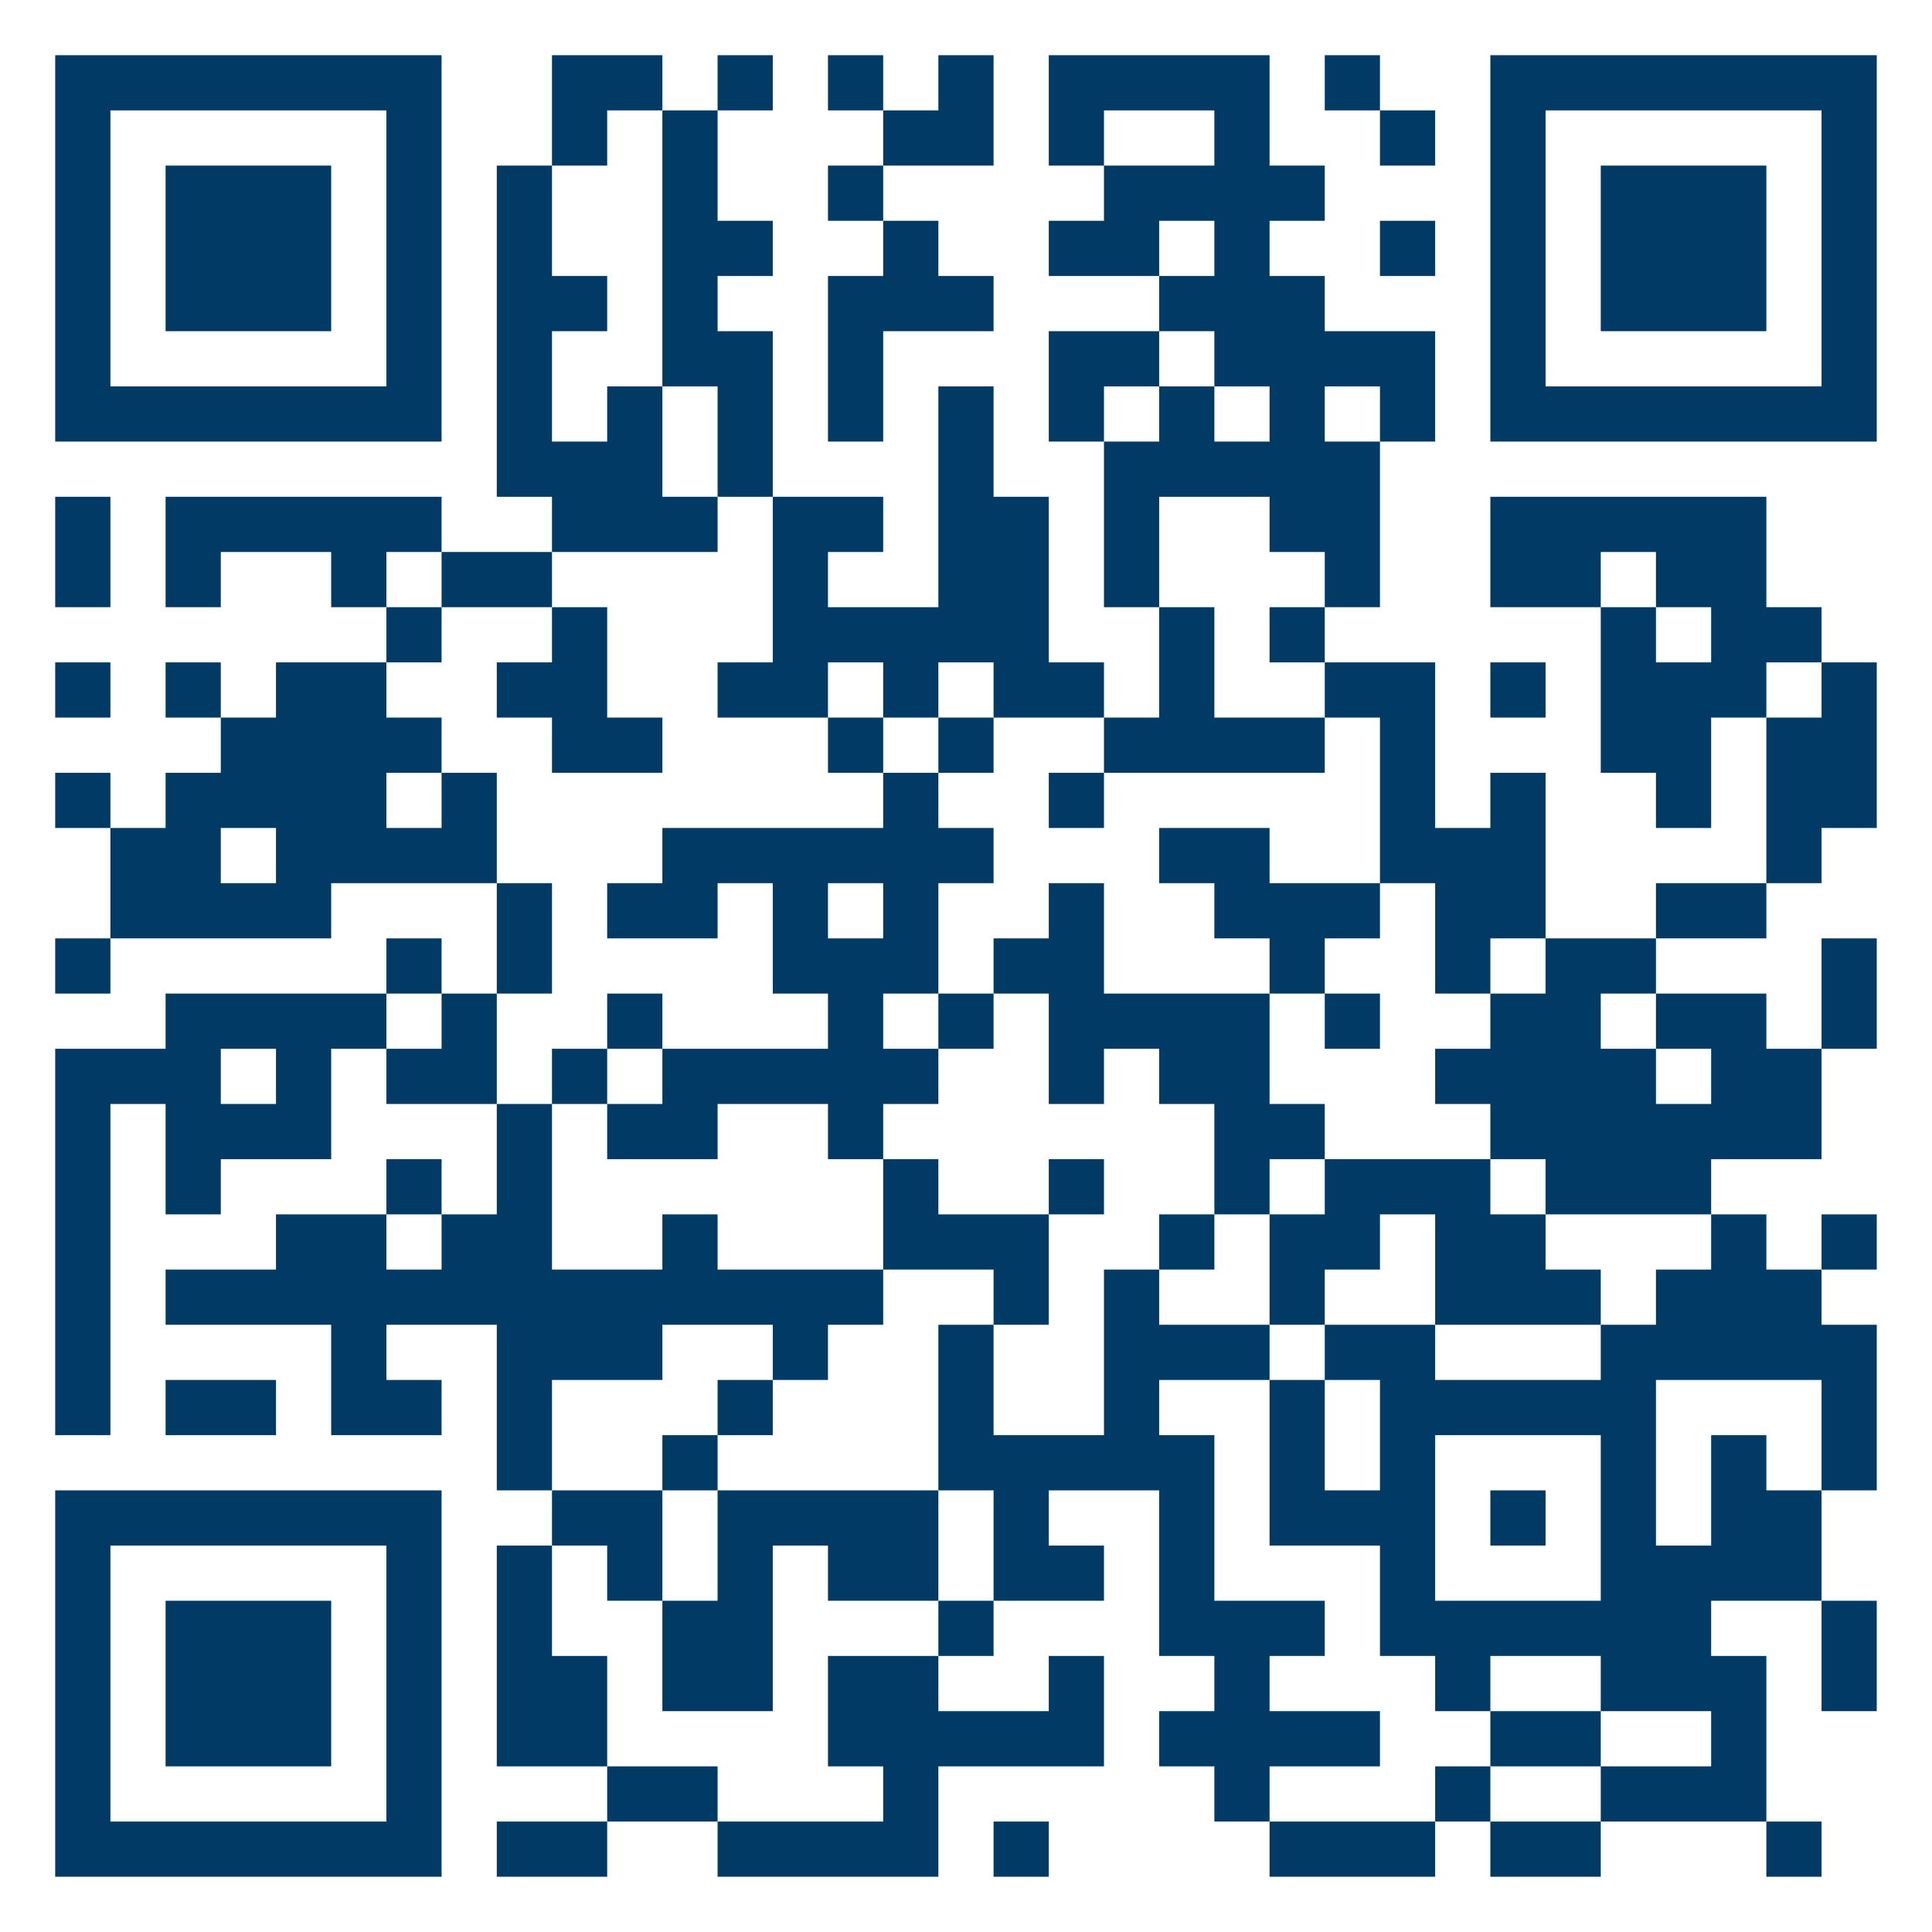 <svg xmlns="http://www.w3.org/2000/svg" xmlns:xlink="http://www.w3.org/1999/xlink" width="500" zoomAndPan="magnify" viewBox="0 0 375 375" height="500" preserveAspectRatio="xMidYMid meet" version="1.0"><rect x="-37.5" width="450" fill="#ffffff" y="-37.5" height="450" fill-opacity="1"/><path stroke-linecap="butt" transform="matrix(10.714, 0, 0, 10.714, 0, 0)" fill-opacity="1" fill="#ffffff" fill-rule="nonzero" stroke-linejoin="miter" d="M 1 1.5 L 8 1.5 M 10 1.5 L 12 1.5 M 13 1.5 L 14 1.5 M 15 1.5 L 16 1.5 M 17 1.5 L 18 1.5 M 19 1.5 L 23 1.5 M 24 1.5 L 25 1.5 M 27 1.5 L 34 1.5 M 1 2.5 L 2 2.5 M 7 2.5 L 8 2.5 M 10 2.5 L 11 2.5 M 12 2.5 L 13 2.5 M 16 2.5 L 18 2.5 M 19 2.5 L 20 2.5 M 22 2.5 L 23 2.5 M 25 2.5 L 26 2.5 M 27 2.5 L 28 2.5 M 33 2.5 L 34 2.5 M 1 3.5 L 2 3.5 M 3 3.5 L 6 3.5 M 7 3.5 L 8 3.5 M 9 3.5 L 10 3.5 M 12 3.5 L 13 3.5 M 15 3.5 L 16 3.5 M 20 3.5 L 24 3.5 M 27 3.5 L 28 3.5 M 29 3.5 L 32 3.5 M 33 3.5 L 34 3.5 M 1 4.5 L 2 4.5 M 3 4.5 L 6 4.5 M 7 4.5 L 8 4.5 M 9 4.5 L 10 4.5 M 12 4.5 L 14 4.5 M 16 4.5 L 17 4.5 M 19 4.5 L 21 4.5 M 22 4.5 L 23 4.5 M 25 4.5 L 26 4.5 M 27 4.5 L 28 4.5 M 29 4.5 L 32 4.5 M 33 4.5 L 34 4.5 M 1 5.5 L 2 5.5 M 3 5.5 L 6 5.5 M 7 5.5 L 8 5.5 M 9 5.5 L 11 5.5 M 12 5.5 L 13 5.5 M 15 5.5 L 18 5.5 M 21 5.5 L 24 5.5 M 27 5.5 L 28 5.5 M 29 5.5 L 32 5.5 M 33 5.5 L 34 5.5 M 1 6.5 L 2 6.5 M 7 6.5 L 8 6.5 M 9 6.5 L 10 6.5 M 12 6.5 L 14 6.5 M 15 6.5 L 16 6.5 M 19 6.5 L 21 6.5 M 22 6.5 L 26 6.5 M 27 6.5 L 28 6.5 M 33 6.5 L 34 6.5 M 1 7.5 L 8 7.5 M 9 7.5 L 10 7.5 M 11 7.5 L 12 7.5 M 13 7.5 L 14 7.5 M 15 7.5 L 16 7.5 M 17 7.5 L 18 7.5 M 19 7.5 L 20 7.5 M 21 7.5 L 22 7.5 M 23 7.5 L 24 7.5 M 25 7.5 L 26 7.5 M 27 7.5 L 34 7.5 M 9 8.5 L 12 8.5 M 13 8.5 L 14 8.5 M 17 8.5 L 18 8.5 M 20 8.5 L 25 8.5 M 1 9.5 L 2 9.5 M 3 9.5 L 8 9.5 M 10 9.5 L 13 9.5 M 14 9.5 L 16 9.5 M 17 9.5 L 19 9.5 M 20 9.5 L 21 9.5 M 23 9.5 L 25 9.5 M 27 9.5 L 32 9.5 M 1 10.5 L 2 10.5 M 3 10.5 L 4 10.5 M 6 10.5 L 7 10.5 M 8 10.5 L 10 10.5 M 14 10.5 L 15 10.5 M 17 10.5 L 19 10.5 M 20 10.5 L 21 10.5 M 24 10.5 L 25 10.5 M 27 10.5 L 29 10.5 M 30 10.5 L 32 10.5 M 7 11.5 L 8 11.5 M 10 11.5 L 11 11.5 M 14 11.5 L 19 11.5 M 21 11.5 L 22 11.5 M 23 11.5 L 24 11.5 M 29 11.5 L 30 11.5 M 31 11.5 L 33 11.5 M 1 12.5 L 2 12.5 M 3 12.5 L 4 12.5 M 5 12.5 L 7 12.5 M 9 12.5 L 11 12.5 M 13 12.5 L 15 12.5 M 16 12.5 L 17 12.5 M 18 12.5 L 20 12.5 M 21 12.5 L 22 12.5 M 24 12.5 L 26 12.5 M 27 12.5 L 28 12.5 M 29 12.5 L 32 12.5 M 33 12.5 L 34 12.5 M 4 13.5 L 8 13.5 M 10 13.5 L 12 13.5 M 15 13.5 L 16 13.5 M 17 13.5 L 18 13.5 M 20 13.5 L 24 13.5 M 25 13.5 L 26 13.5 M 29 13.5 L 31 13.5 M 32 13.5 L 34 13.5 M 1 14.5 L 2 14.5 M 3 14.5 L 7 14.5 M 8 14.5 L 9 14.5 M 16 14.5 L 17 14.5 M 19 14.5 L 20 14.5 M 25 14.5 L 26 14.5 M 27 14.5 L 28 14.5 M 30 14.5 L 31 14.5 M 32 14.5 L 34 14.5 M 2 15.5 L 4 15.5 M 5 15.5 L 9 15.5 M 12 15.5 L 18 15.5 M 21 15.5 L 23 15.5 M 25 15.5 L 28 15.5 M 32 15.5 L 33 15.5 M 2 16.5 L 6 16.5 M 9 16.5 L 10 16.5 M 11 16.5 L 13 16.5 M 14 16.5 L 15 16.5 M 16 16.5 L 17 16.5 M 19 16.5 L 20 16.5 M 22 16.5 L 25 16.5 M 26 16.5 L 28 16.5 M 30 16.5 L 32 16.5 M 1 17.5 L 2 17.5 M 7 17.5 L 8 17.5 M 9 17.5 L 10 17.5 M 14 17.5 L 17 17.5 M 18 17.5 L 20 17.5 M 23 17.5 L 24 17.5 M 26 17.5 L 27 17.5 M 28 17.5 L 30 17.5 M 33 17.5 L 34 17.5 M 3 18.5 L 7 18.5 M 8 18.5 L 9 18.5 M 11 18.5 L 12 18.5 M 15 18.5 L 16 18.5 M 17 18.5 L 18 18.5 M 19 18.5 L 23 18.5 M 24 18.5 L 25 18.5 M 27 18.5 L 29 18.5 M 30 18.5 L 32 18.5 M 33 18.5 L 34 18.5 M 1 19.5 L 4 19.5 M 5 19.5 L 6 19.5 M 7 19.5 L 9 19.5 M 10 19.5 L 11 19.5 M 12 19.5 L 17 19.5 M 19 19.5 L 20 19.5 M 21 19.5 L 23 19.5 M 26 19.5 L 30 19.5 M 31 19.5 L 33 19.5 M 1 20.5 L 2 20.5 M 3 20.5 L 6 20.5 M 9 20.5 L 10 20.5 M 11 20.5 L 13 20.5 M 15 20.5 L 16 20.5 M 22 20.5 L 24 20.5 M 27 20.5 L 33 20.5 M 1 21.5 L 2 21.5 M 3 21.5 L 4 21.5 M 7 21.5 L 8 21.5 M 9 21.5 L 10 21.5 M 16 21.5 L 17 21.5 M 19 21.5 L 20 21.5 M 22 21.5 L 23 21.5 M 24 21.5 L 27 21.5 M 28 21.5 L 31 21.5 M 1 22.5 L 2 22.5 M 5 22.5 L 7 22.5 M 8 22.5 L 10 22.5 M 12 22.5 L 13 22.5 M 16 22.5 L 19 22.5 M 21 22.5 L 22 22.5 M 23 22.5 L 25 22.5 M 26 22.5 L 28 22.5 M 31 22.5 L 32 22.5 M 33 22.5 L 34 22.5 M 1 23.5 L 2 23.5 M 3 23.5 L 16 23.5 M 18 23.5 L 19 23.5 M 20 23.5 L 21 23.5 M 23 23.5 L 24 23.5 M 26 23.5 L 29 23.5 M 30 23.5 L 33 23.5 M 1 24.5 L 2 24.5 M 6 24.5 L 7 24.5 M 9 24.5 L 12 24.5 M 14 24.5 L 15 24.5 M 17 24.5 L 18 24.5 M 20 24.5 L 23 24.5 M 24 24.5 L 26 24.5 M 29 24.5 L 34 24.5 M 1 25.5 L 2 25.5 M 3 25.5 L 5 25.5 M 6 25.5 L 8 25.5 M 9 25.5 L 10 25.5 M 13 25.5 L 14 25.5 M 17 25.5 L 18 25.5 M 20 25.5 L 21 25.5 M 23 25.5 L 24 25.5 M 25 25.5 L 30 25.5 M 33 25.5 L 34 25.5 M 9 26.5 L 10 26.5 M 12 26.5 L 13 26.5 M 17 26.5 L 22 26.5 M 23 26.5 L 24 26.5 M 25 26.5 L 26 26.5 M 29 26.5 L 30 26.5 M 31 26.5 L 32 26.5 M 33 26.5 L 34 26.5 M 1 27.5 L 8 27.5 M 10 27.5 L 12 27.5 M 13 27.5 L 17 27.5 M 18 27.5 L 19 27.5 M 21 27.5 L 22 27.5 M 23 27.5 L 26 27.5 M 27 27.5 L 28 27.5 M 29 27.5 L 30 27.5 M 31 27.5 L 33 27.5 M 1 28.5 L 2 28.5 M 7 28.5 L 8 28.5 M 9 28.5 L 10 28.5 M 11 28.5 L 12 28.5 M 13 28.5 L 14 28.5 M 15 28.5 L 17 28.5 M 18 28.5 L 20 28.5 M 21 28.5 L 22 28.5 M 25 28.5 L 26 28.5 M 29 28.5 L 33 28.5 M 1 29.5 L 2 29.5 M 3 29.5 L 6 29.5 M 7 29.5 L 8 29.5 M 9 29.5 L 10 29.5 M 12 29.5 L 14 29.5 M 17 29.5 L 18 29.5 M 21 29.5 L 24 29.5 M 25 29.5 L 31 29.5 M 33 29.5 L 34 29.5 M 1 30.5 L 2 30.5 M 3 30.5 L 6 30.5 M 7 30.5 L 8 30.5 M 9 30.5 L 11 30.5 M 12 30.5 L 14 30.5 M 15 30.5 L 17 30.5 M 19 30.5 L 20 30.5 M 22 30.5 L 23 30.5 M 26 30.5 L 27 30.5 M 29 30.5 L 32 30.5 M 33 30.5 L 34 30.5 M 1 31.5 L 2 31.5 M 3 31.5 L 6 31.5 M 7 31.5 L 8 31.5 M 9 31.5 L 11 31.5 M 15 31.5 L 20 31.5 M 21 31.5 L 25 31.5 M 27 31.5 L 29 31.5 M 31 31.5 L 32 31.5 M 1 32.5 L 2 32.5 M 7 32.5 L 8 32.5 M 11 32.5 L 13 32.5 M 16 32.5 L 17 32.5 M 22 32.5 L 23 32.5 M 26 32.5 L 27 32.5 M 29 32.5 L 32 32.5 M 1 33.5 L 8 33.5 M 9 33.5 L 11 33.5 M 13 33.5 L 17 33.5 M 18 33.5 L 19 33.5 M 23 33.5 L 26 33.5 M 27 33.5 L 29 33.5 M 32 33.5 L 33 33.5 " stroke="#003a65" stroke-width="1" stroke-opacity="1" stroke-miterlimit="4"/></svg>